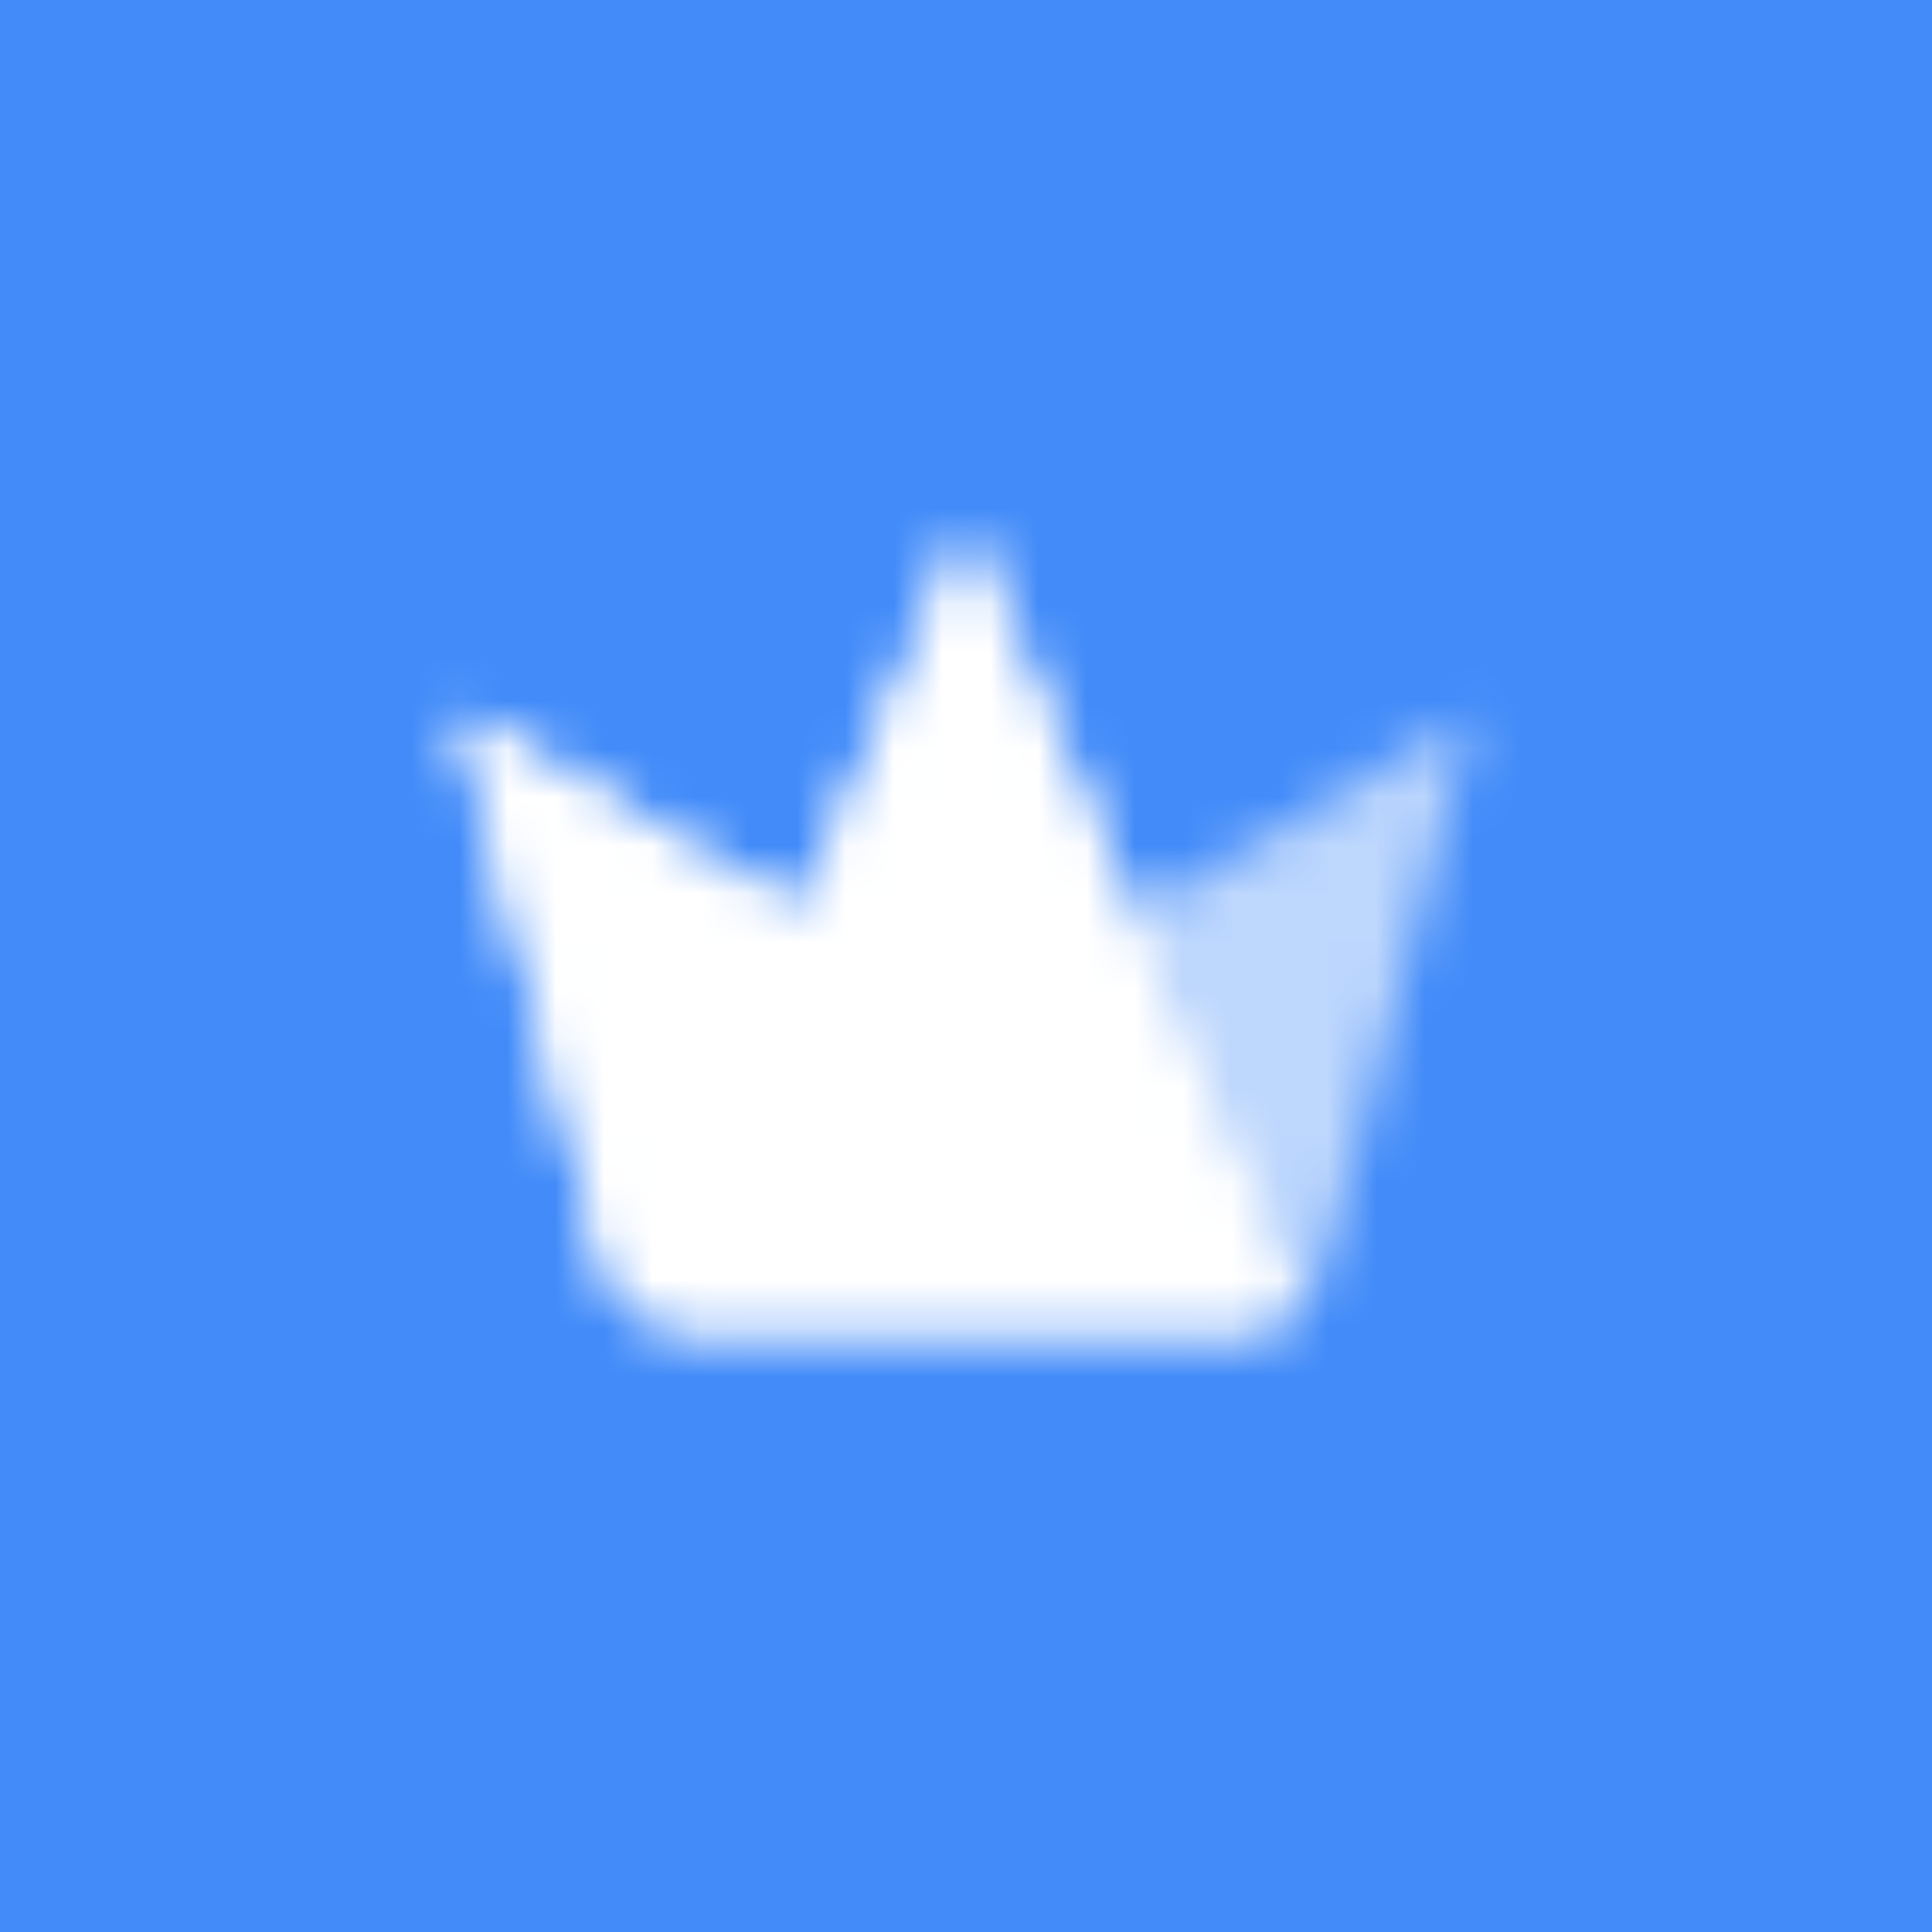 <svg width="40" height="40" viewBox="0 0 40 40" fill="none" xmlns="http://www.w3.org/2000/svg">
<rect width="40" height="40" fill="#428BF9"/>
<mask id="mask0_902_31331" style="mask-type:alpha" maskUnits="userSpaceOnUse" x="9" y="11" width="22" height="17">
<path d="M20.001 11.002L26.902 27.002C26.547 27.313 26.083 27.497 25.585 27.497H20.001H14.415C13.508 27.497 12.715 26.887 12.482 26.01L9.5 14.762L16.568 18.946L16.573 18.948L19.999 11.002L20 11L20.001 11.002Z" fill="#D7D7D7"/>
<path d="M20.001 11.002L26.902 27.002C26.547 27.313 26.083 27.497 25.585 27.497H20.001H14.415C13.508 27.497 12.715 26.887 12.482 26.01L9.5 14.762L16.568 18.946L16.573 18.948L19.999 11.002L20 11L20.001 11.002Z" fill="black"/>
<path d="M27.518 26.01C27.413 26.405 27.192 26.745 26.9 27.001L23.428 18.947L30.5 14.762L27.518 26.01Z" fill="black" fill-opacity="0.65"/>
</mask>
<g mask="url(#mask0_902_31331)">
<path d="M8 8H32V32H8V8Z" fill="white"/>
</g>
</svg>
